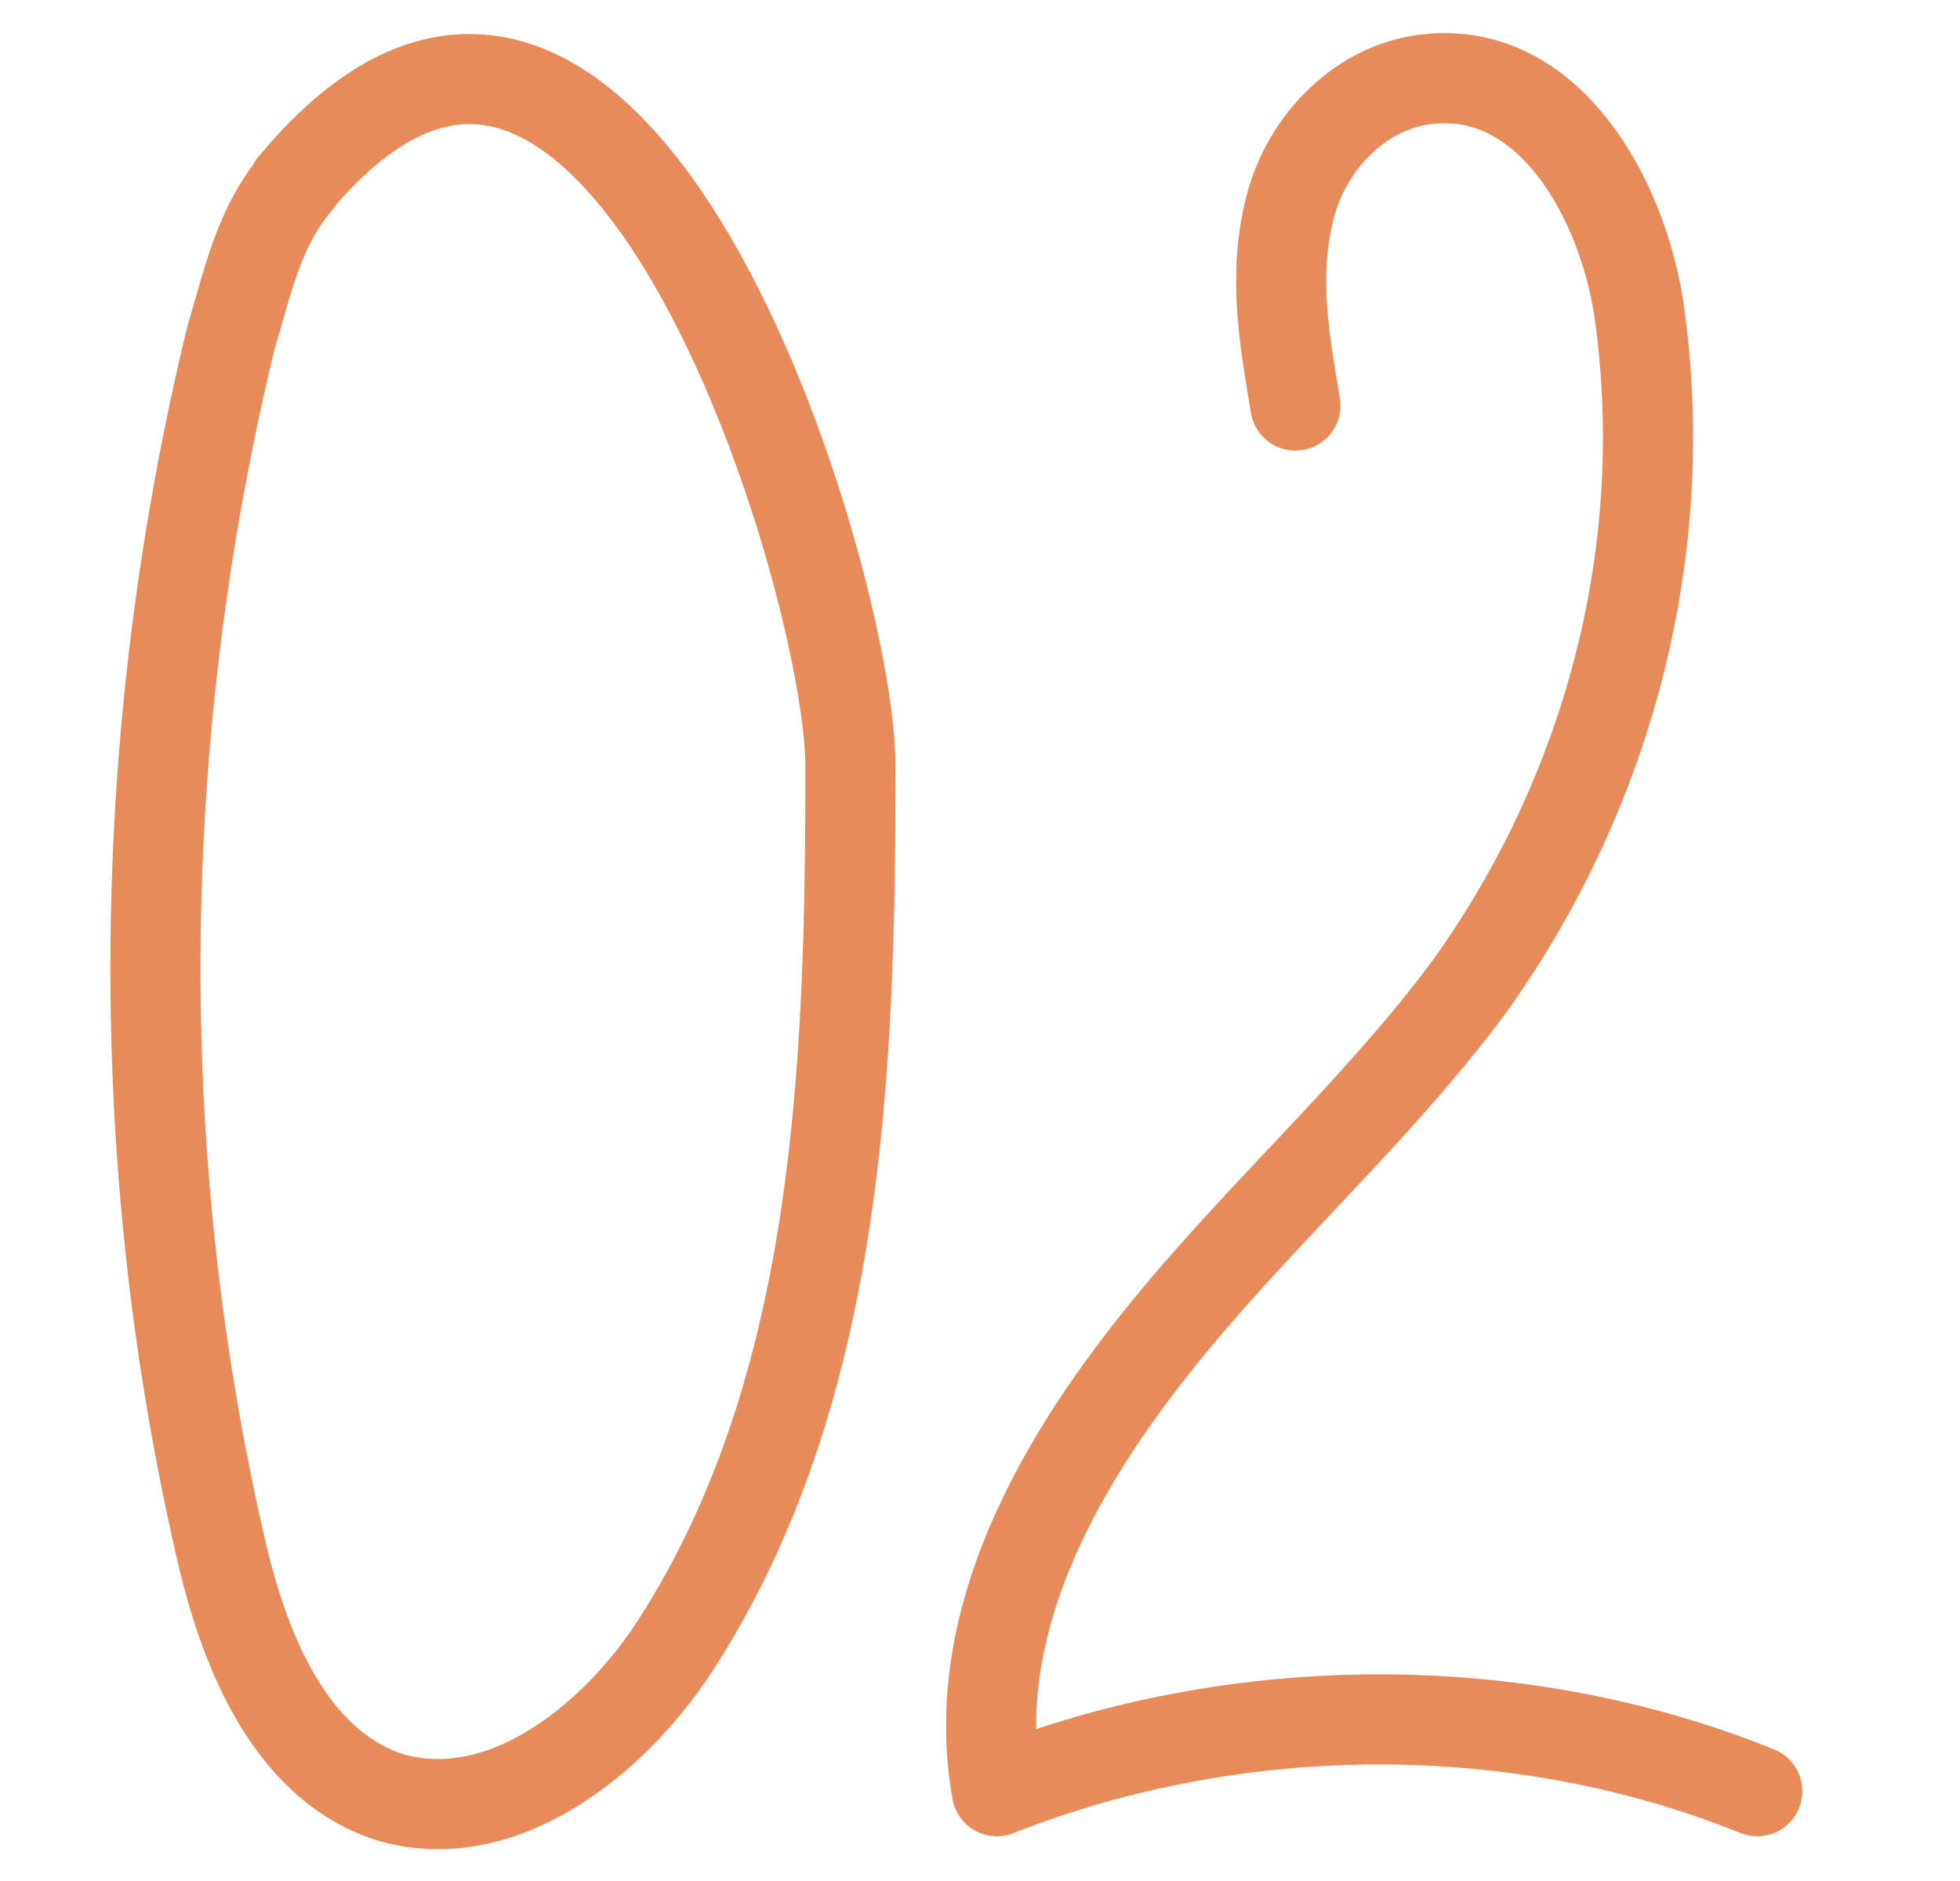 <?xml version="1.0" encoding="UTF-8"?> <svg xmlns="http://www.w3.org/2000/svg" version="1.1" viewBox="0 0 34.8 33.4"><defs><style> .cls-1 { fill: none; stroke: #e78b5a; stroke-linecap: round; stroke-linejoin: round; stroke-width: 1.6px; } </style></defs><g><g id="_Слой_1" data-name="Слой_1"><g><path class="cls-1" d="M5.3,3.2c-.7.8-.9,1.8-1.2,2.8-1.7,7-1.8,14.4-.2,21.4.4,1.8,1.2,3.9,3,4.5,2,.6,4-1,5.1-2.7,2.9-4.5,3.1-10.2,3.1-15.6,0-3.3-4.2-17.2-9.9-10.3Z"></path><path class="cls-1" d="M23,7.2c-.2-1.2-.4-2.3-.1-3.5s1.3-2.2,2.5-2.3c2.1-.2,3.4,2.1,3.7,4.1.6,4.2-.5,8.5-3,12-1.7,2.3-3.9,4.2-5.7,6.5s-3.2,5-2.7,7.8c4.3-1.7,9.3-1.7,13.5,0"></path></g></g></g></svg> 